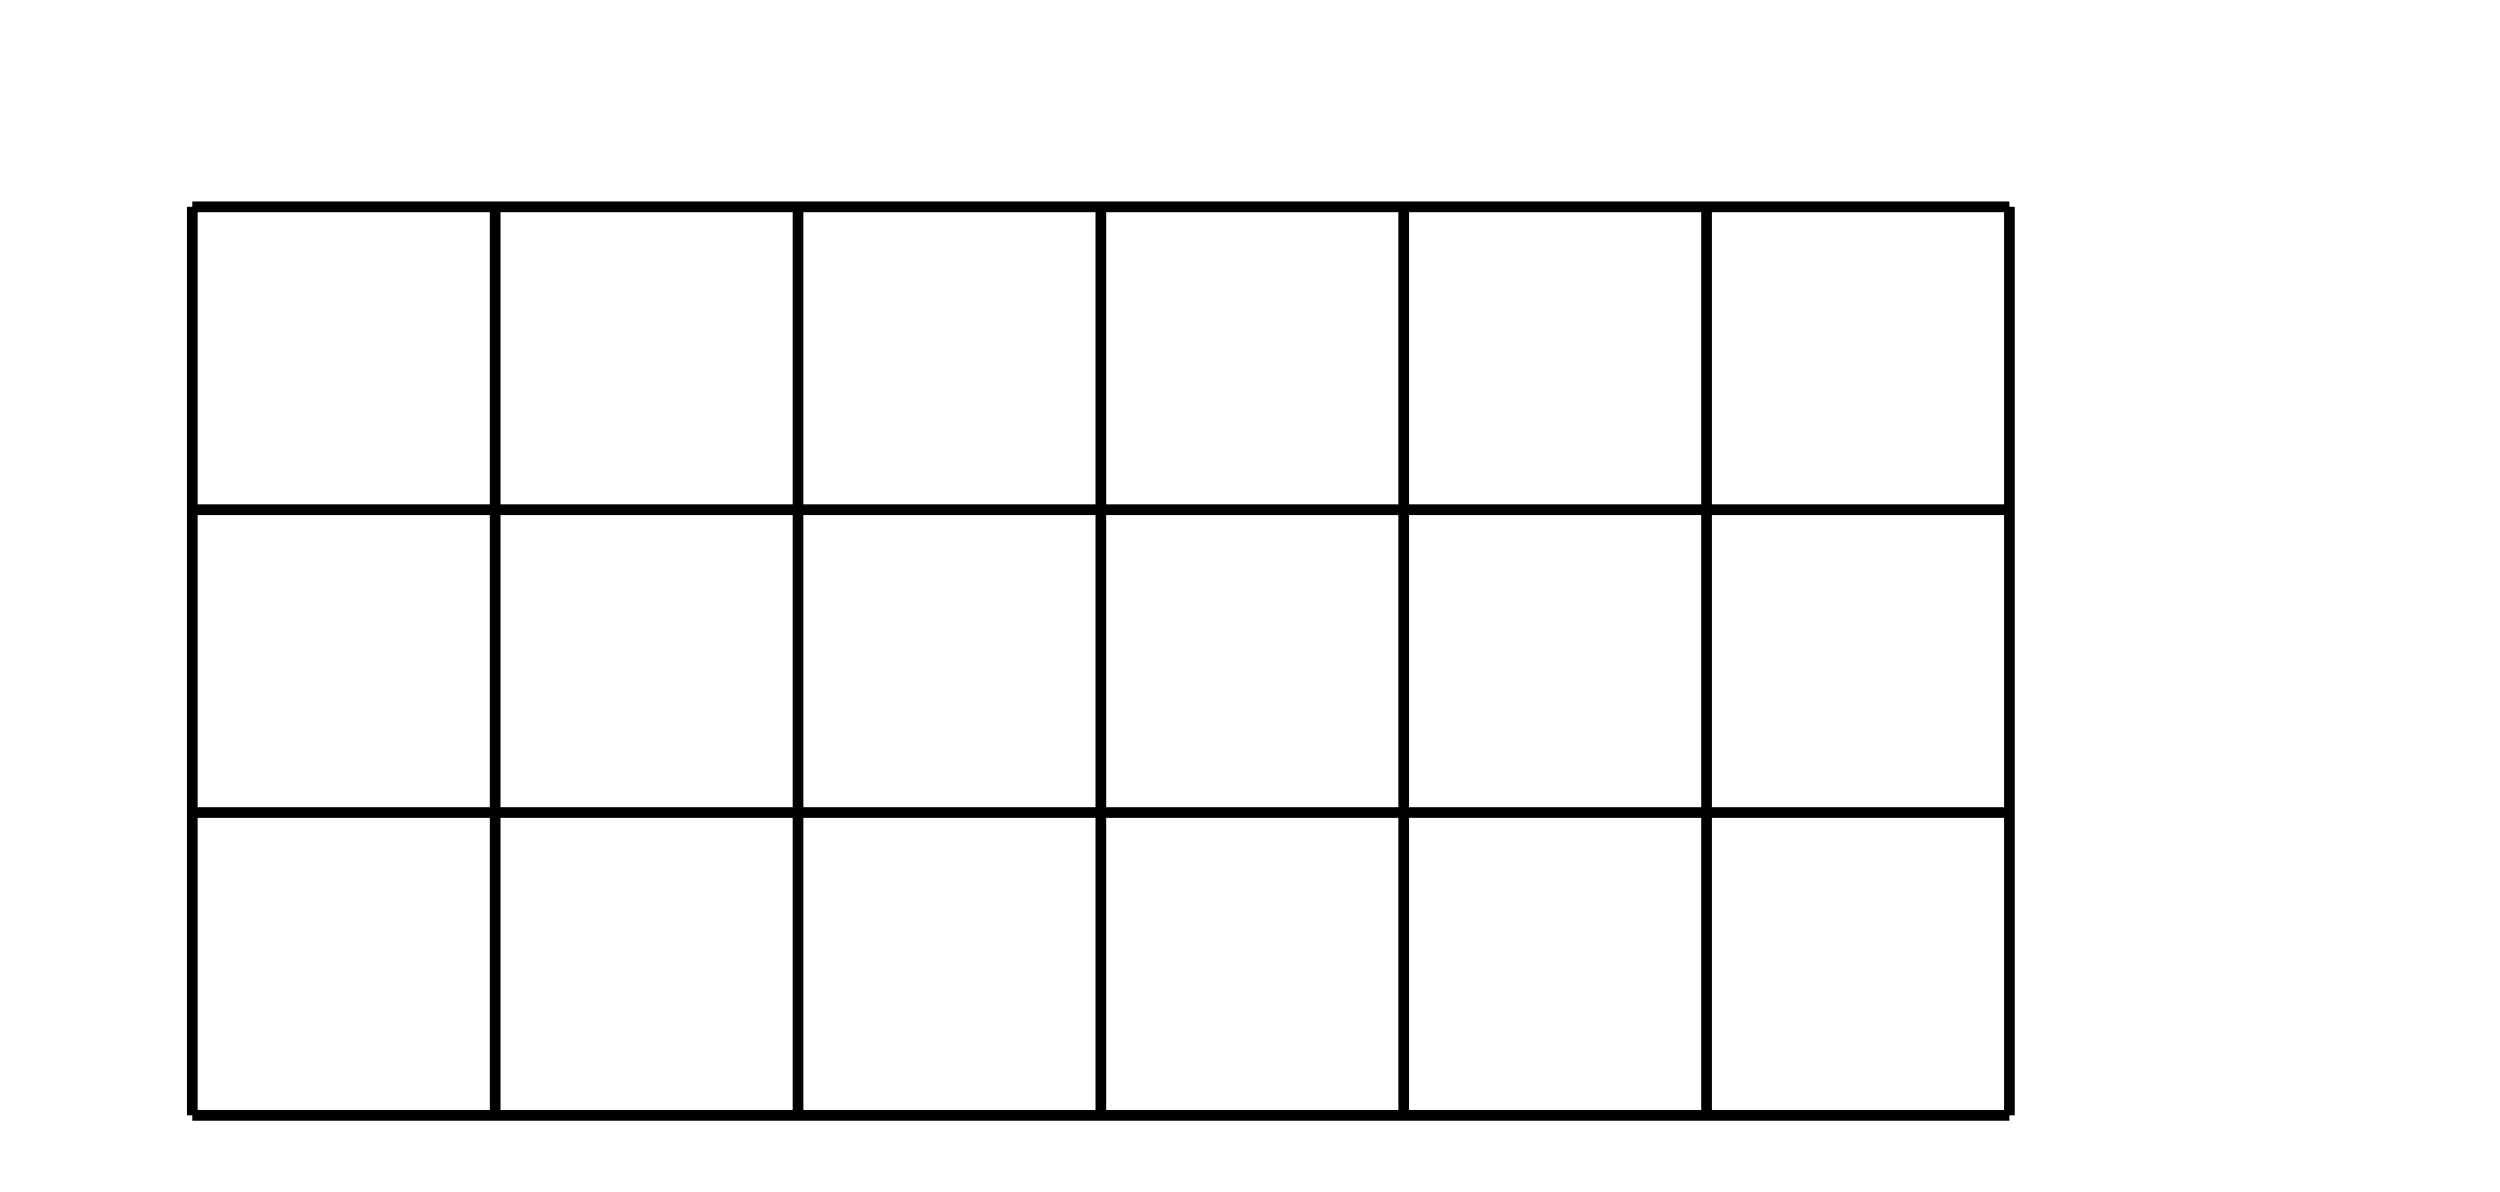 <?xml version='1.0' encoding='UTF-8'?>
<!-- This file was generated by dvisvgm 2.1.3 -->
<svg height='111.6pt' version='1.1' viewBox='-72 -72 234 111.6' width='234pt' xmlns='http://www.w3.org/2000/svg' xmlns:xlink='http://www.w3.org/1999/xlink'>
<defs>
<clipPath id='clip1'>
<path d='M-72 39.602V-72H162.004V39.602ZM162.004 -72'/>
</clipPath>
</defs>
<g id='page1'>
<path clip-path='url(#clip1)' d='M-54 32.398H116.082M-54 4.055H116.082M-54 -24.293H116.082M-54 -52.641H116.082M-54 32.398V-52.641M-25.652 32.398V-52.641M2.695 32.398V-52.641M31.039 32.398V-52.641M59.387 32.398V-52.641M87.734 32.398V-52.641M116.082 32.398V-52.641' fill='none' stroke='#000000' stroke-linejoin='bevel' stroke-miterlimit='10.037' stroke-width='1'/>
</g>
</svg>